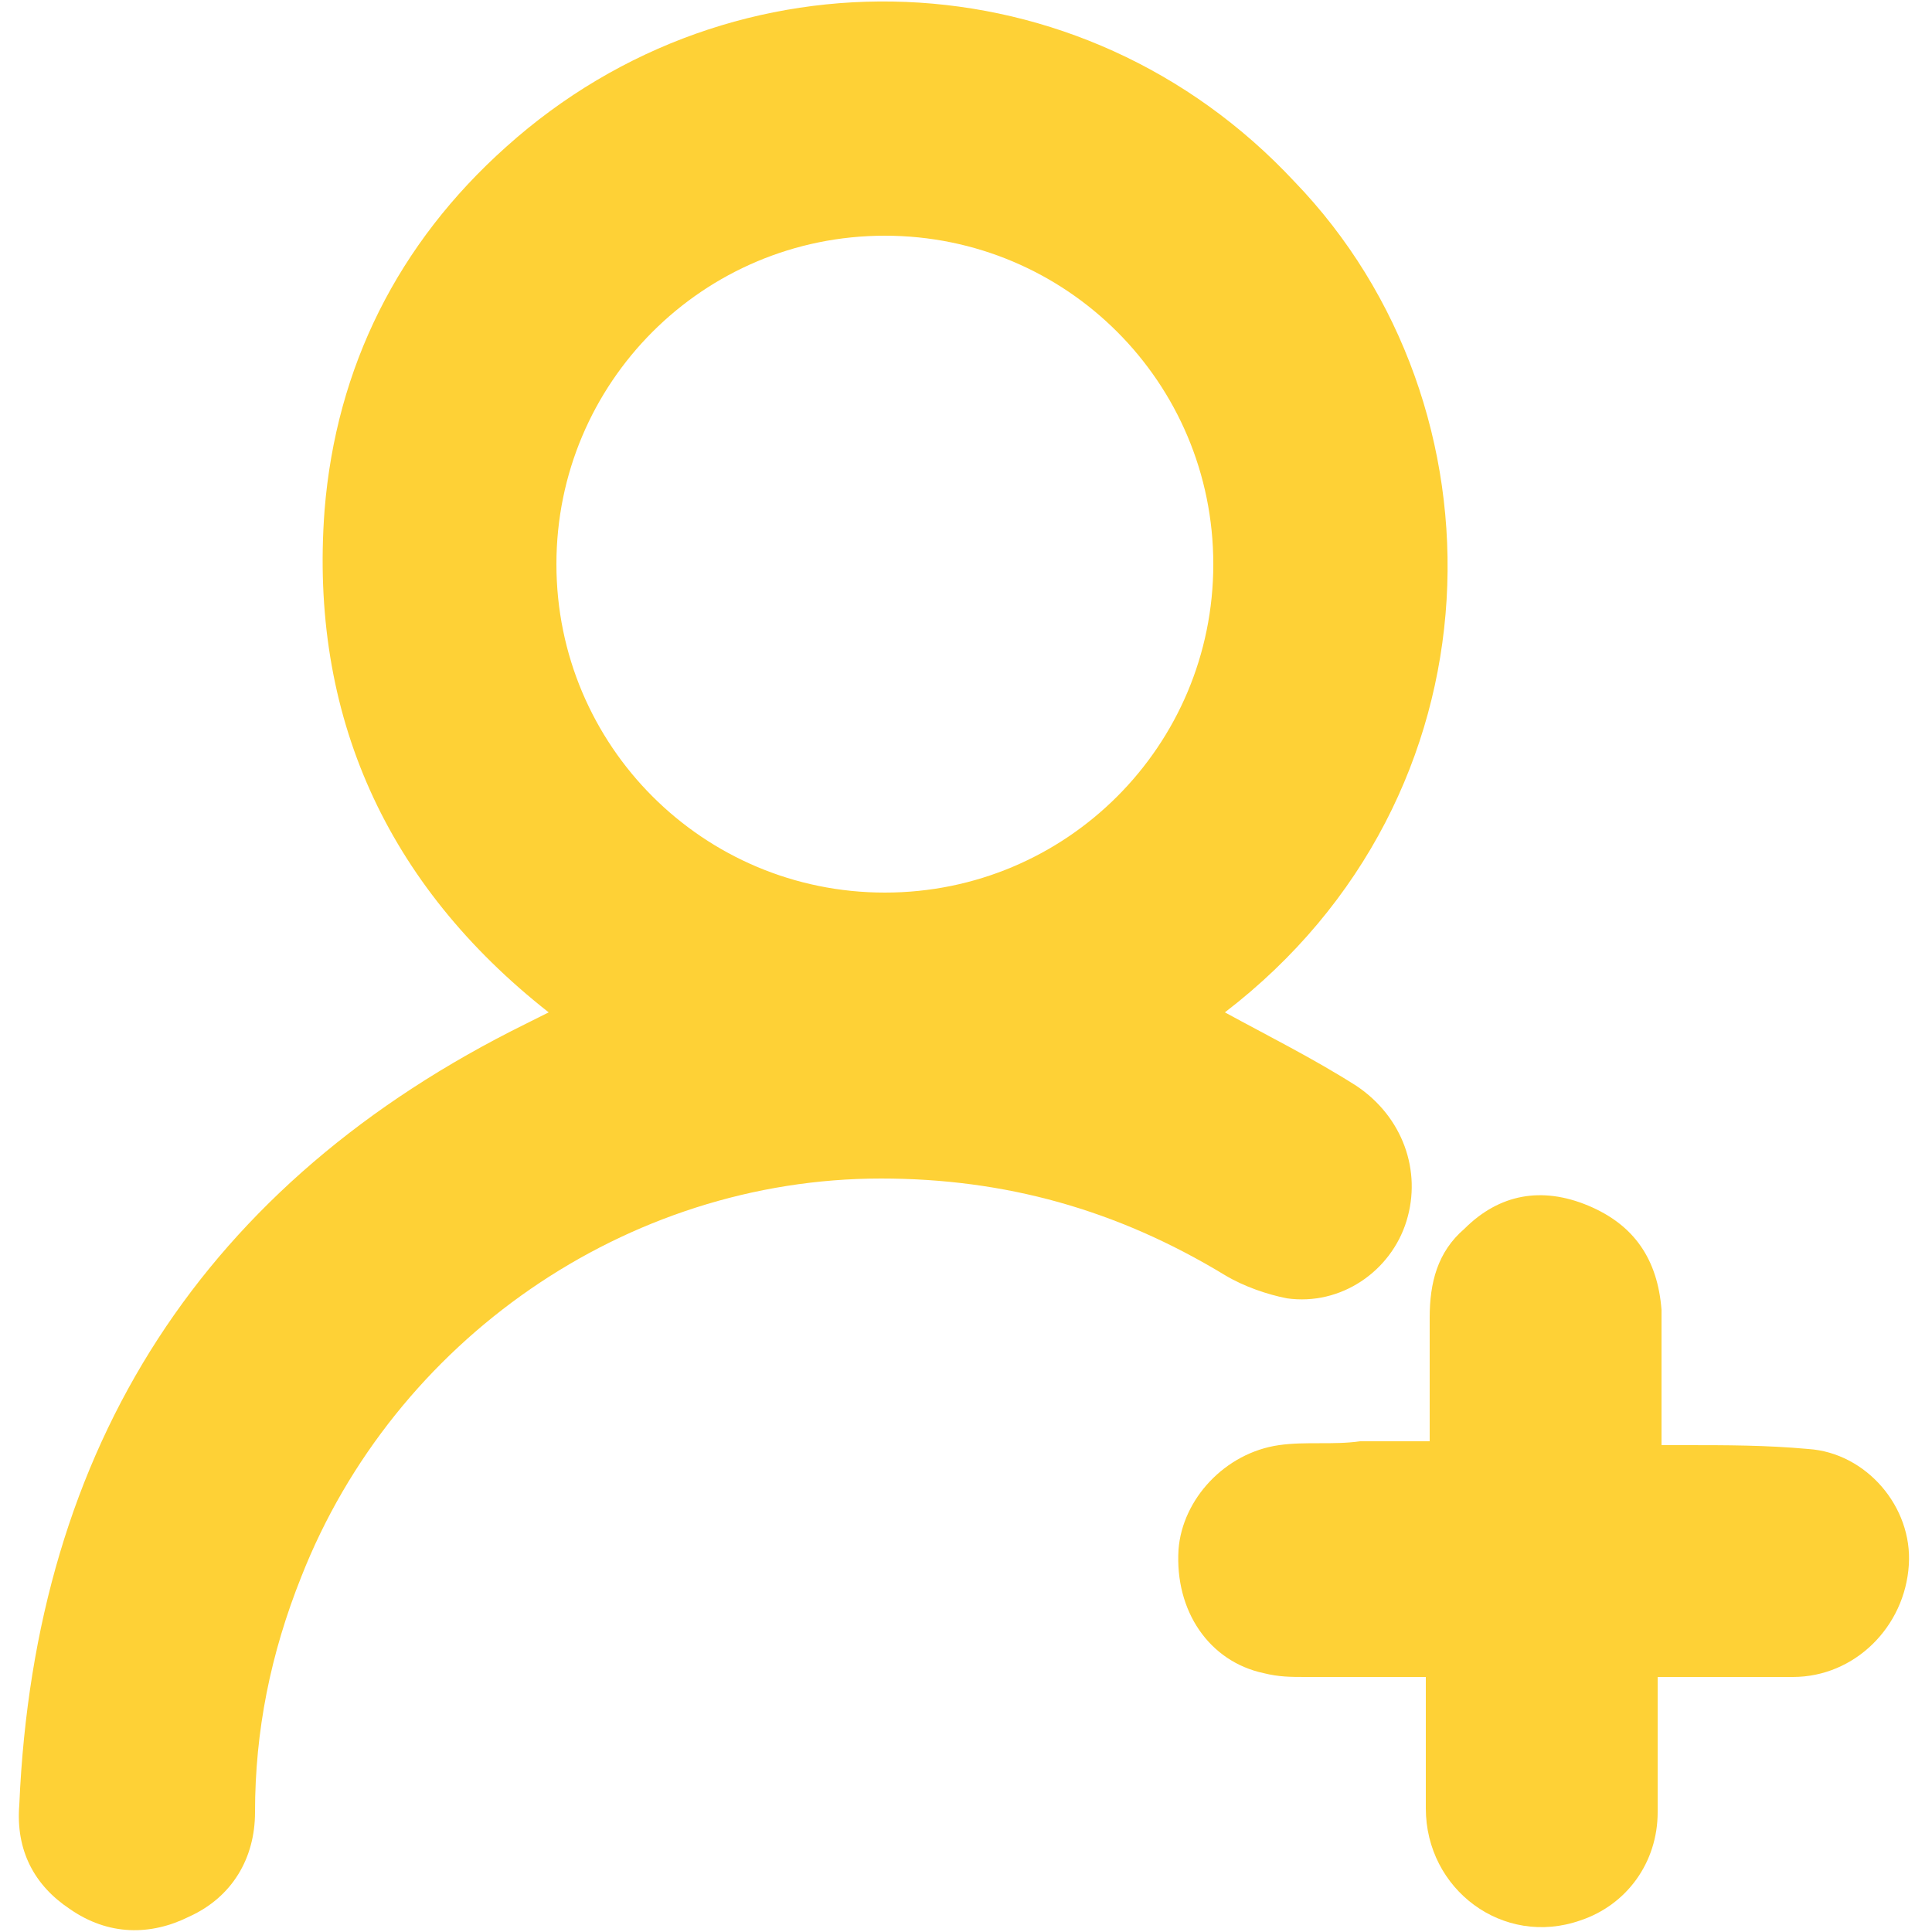 <?xml version="1.0" encoding="utf-8"?>
<!-- Generator: Adobe Illustrator 19.0.0, SVG Export Plug-In . SVG Version: 6.00 Build 0)  -->
<svg version="1.1" fill="#fed136" xmlns="http://www.w3.org/2000/svg" xmlns:xlink="http://www.w3.org/1999/xlink" x="0px" y="0px"
	 viewBox="0 0 50 50" style="enable-background:new 0 0 50 50;" xml:space="preserve">
<g id="XMLID_1_">
	<path id="XMLID_28_" d="M31.7,26.2c1.1,0.6,2.3,1.2,3.4,1.9c1.2,0.8,1.7,2.2,1.3,3.5c-0.4,1.3-1.7,2.2-3.1,2
		c-0.5-0.1-1.1-0.3-1.6-0.6c-2.8-1.7-5.7-2.5-8.9-2.5c-6.6,0-12.6,4.2-15,10.3c-0.8,2-1.2,4-1.2,6.1c0,1.2-0.6,2.2-1.7,2.7
		c-1,0.5-2.1,0.5-3.1-0.2c-0.9-0.6-1.4-1.5-1.3-2.7c0.4-9.3,4.8-16.1,13.1-20.2c0.2-0.1,0.4-0.2,0.6-0.3C10,22.9,8,18.5,8.4,13.2
		c0.3-3.7,1.9-6.9,4.7-9.4c5.9-5.3,14.9-5,20.4,0.9C39.1,10.5,39,20.6,31.7,26.2z M22.9,23.1c4.7,0,8.5-3.8,8.5-8.5
		c0-4.7-3.8-8.5-8.5-8.5c-4.7,0-8.5,3.8-8.5,8.5C14.4,19.3,18.2,23.1,22.9,23.1z"/>
	<path id="XMLID_27_" d="M37,37.3c0-1.1,0-2.2,0-3.2c0-0.9,0.2-1.7,0.9-2.3c0.9-0.9,2-1.1,3.2-0.6c1.2,0.5,1.8,1.4,1.9,2.7
		c0,1.1,0,2.3,0,3.5c0.2,0,0.4,0,0.6,0c1.1,0,2.1,0,3.2,0.1c1.5,0.1,2.7,1.5,2.6,3c-0.1,1.6-1.4,2.9-3,2.9c-1.1,0-2.3,0-3.5,0
		c0,1.2,0,2.3,0,3.5c0,1.3-0.8,2.4-2,2.8c-2,0.7-4-0.8-4-2.9c0-1.1,0-2.2,0-3.4c-1.1,0-2.1,0-3.1,0c-0.4,0-0.7,0-1.1-0.1
		c-1.4-0.3-2.3-1.6-2.2-3.2c0.1-1.3,1.2-2.5,2.6-2.7c0.7-0.1,1.4,0,2.1-0.1C35.8,37.3,36.4,37.3,37,37.3z"/>
</g>
</svg>
